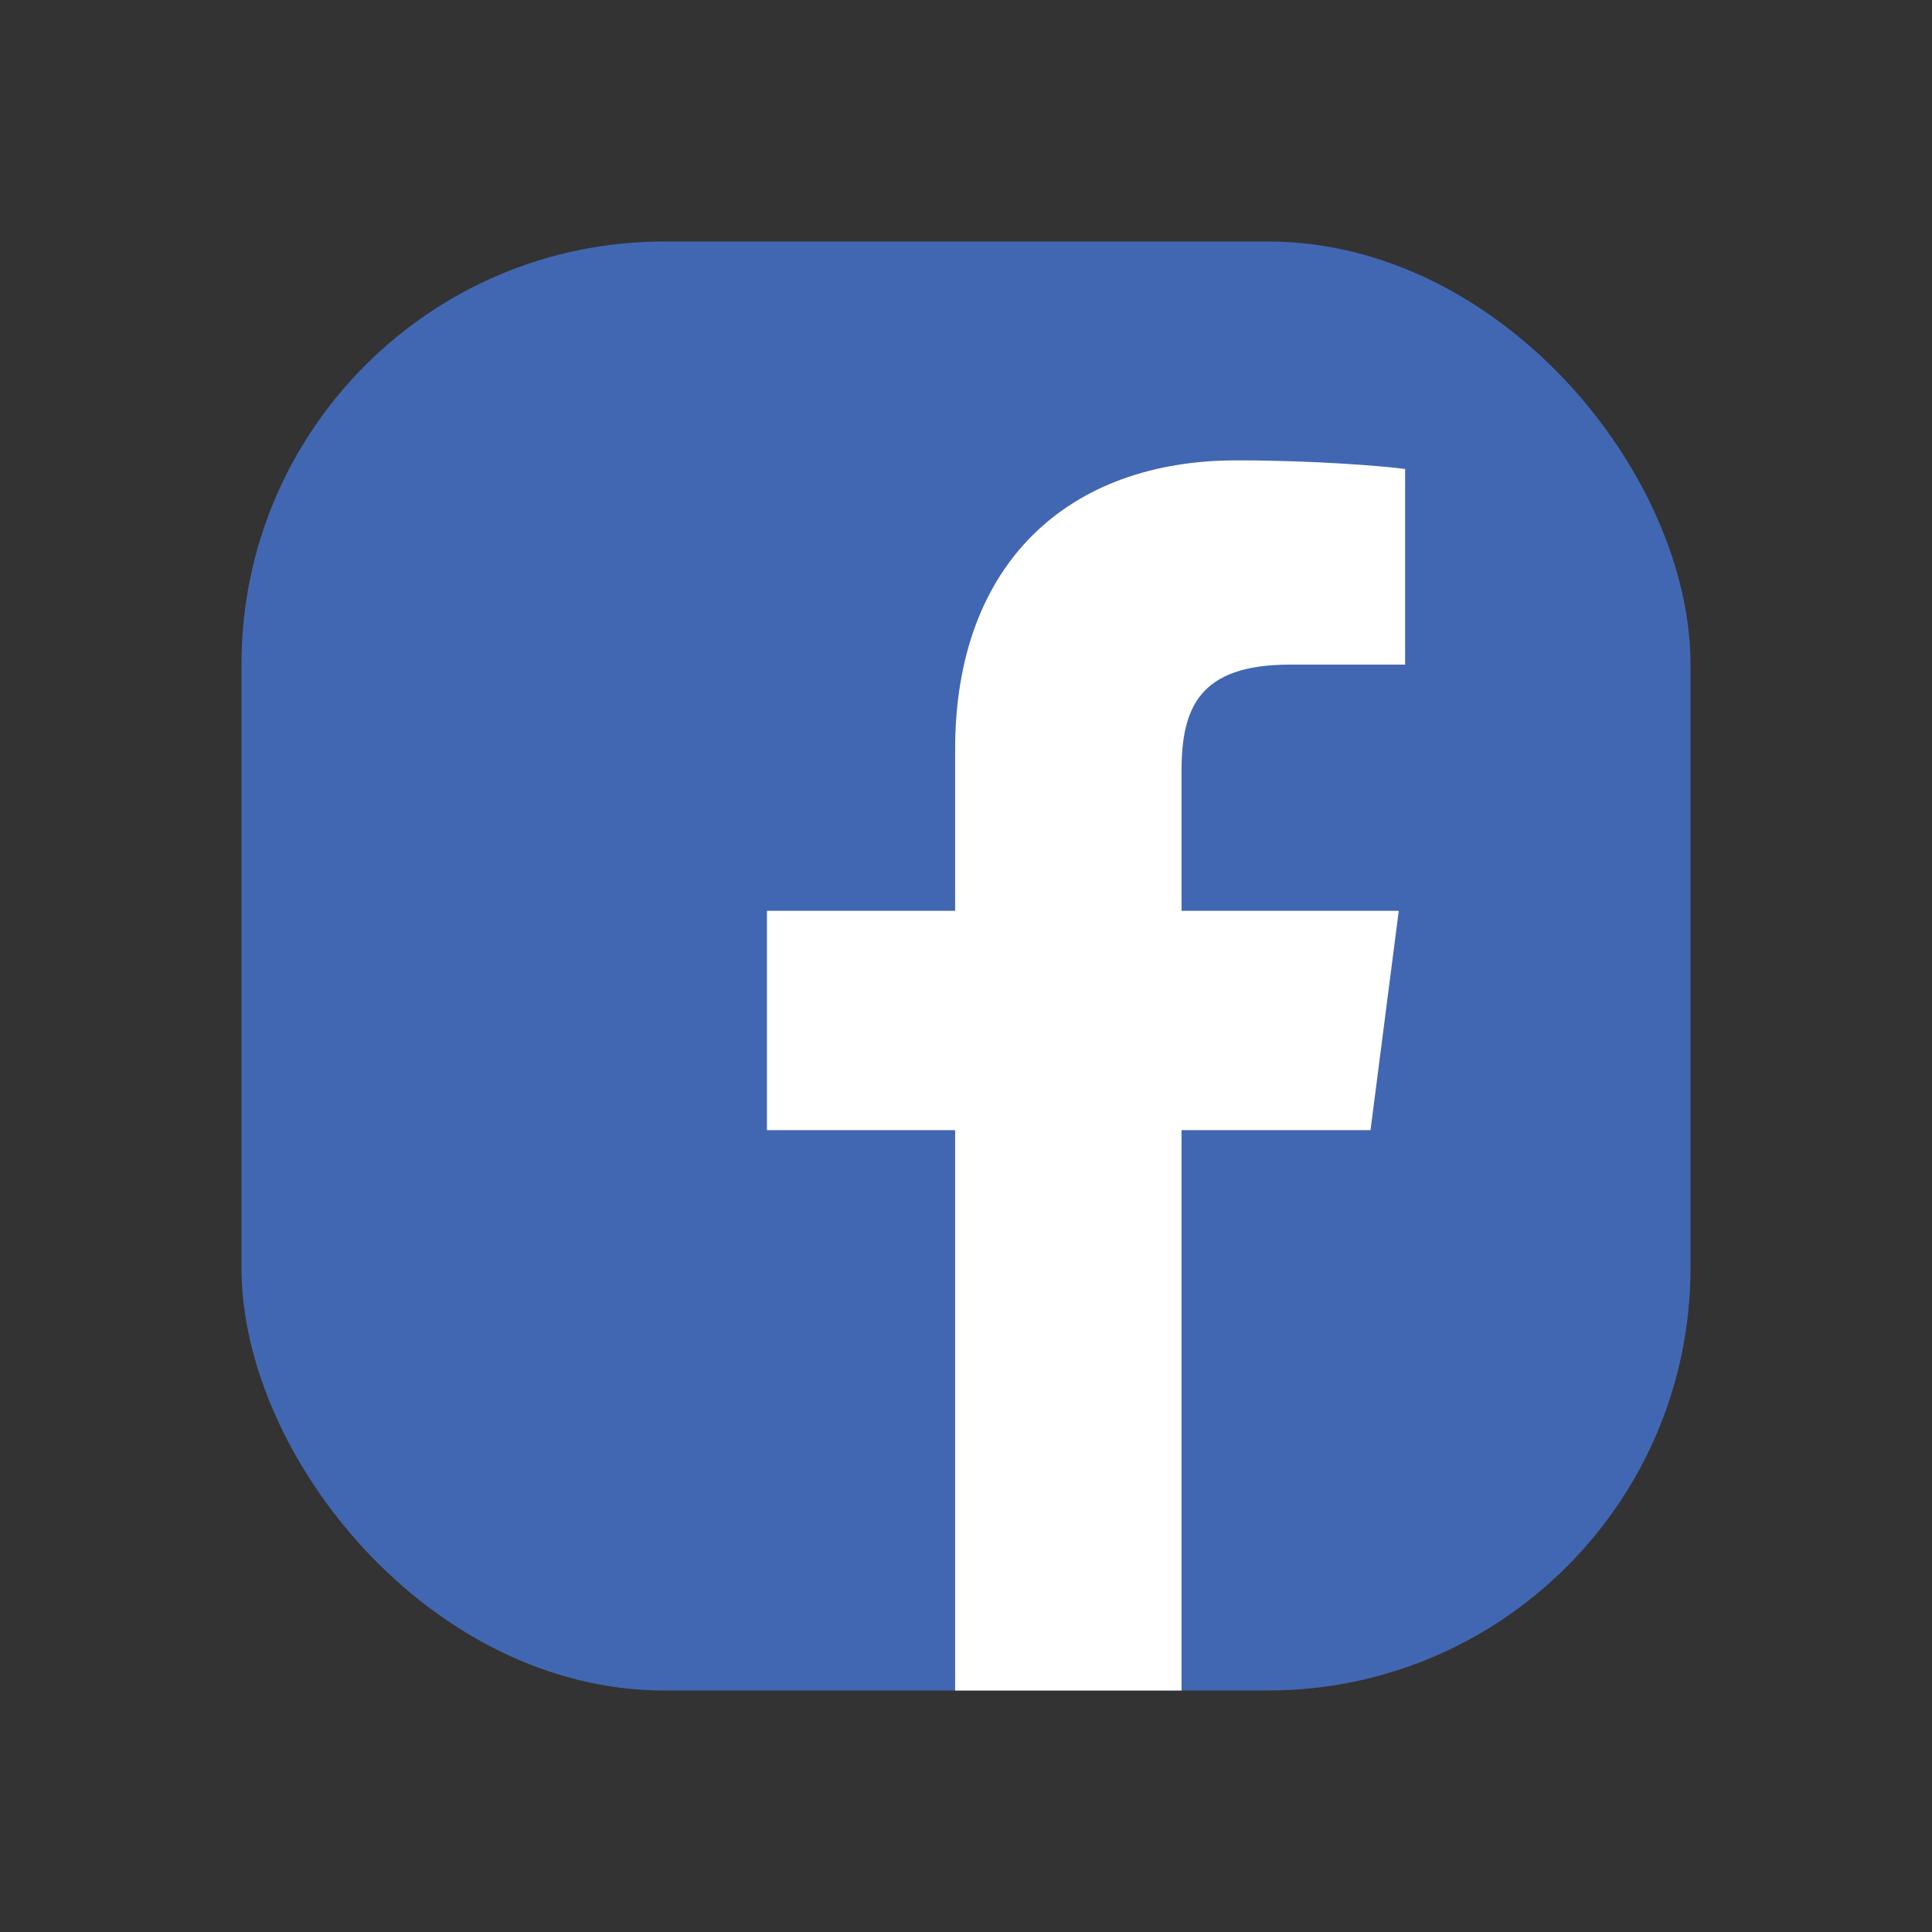 <svg width="32" height="32" viewBox="0 0 32 32" xmlns="http://www.w3.org/2000/svg">
    <rect x="0" y="0" width="32" height="32" fill="#333333" stroke="none"/>
    <g fill="none" fill-rule="evenodd">
        <rect fill="#4267B2" x="4" y="4" width="24" height="24" rx="7"/>
        <path d="M19.57 28v-9.281h3.13l.468-3.633H19.57v-2.314c0-1.05.292-1.764 1.796-1.764h1.907v-3.24c-.331-.045-1.47-.143-2.794-.143-2.766 0-4.659 1.687-4.659 4.787v2.674h-3.117v3.633h3.117V28h3.75z" fill="#FFF"/>
    </g>
</svg>
